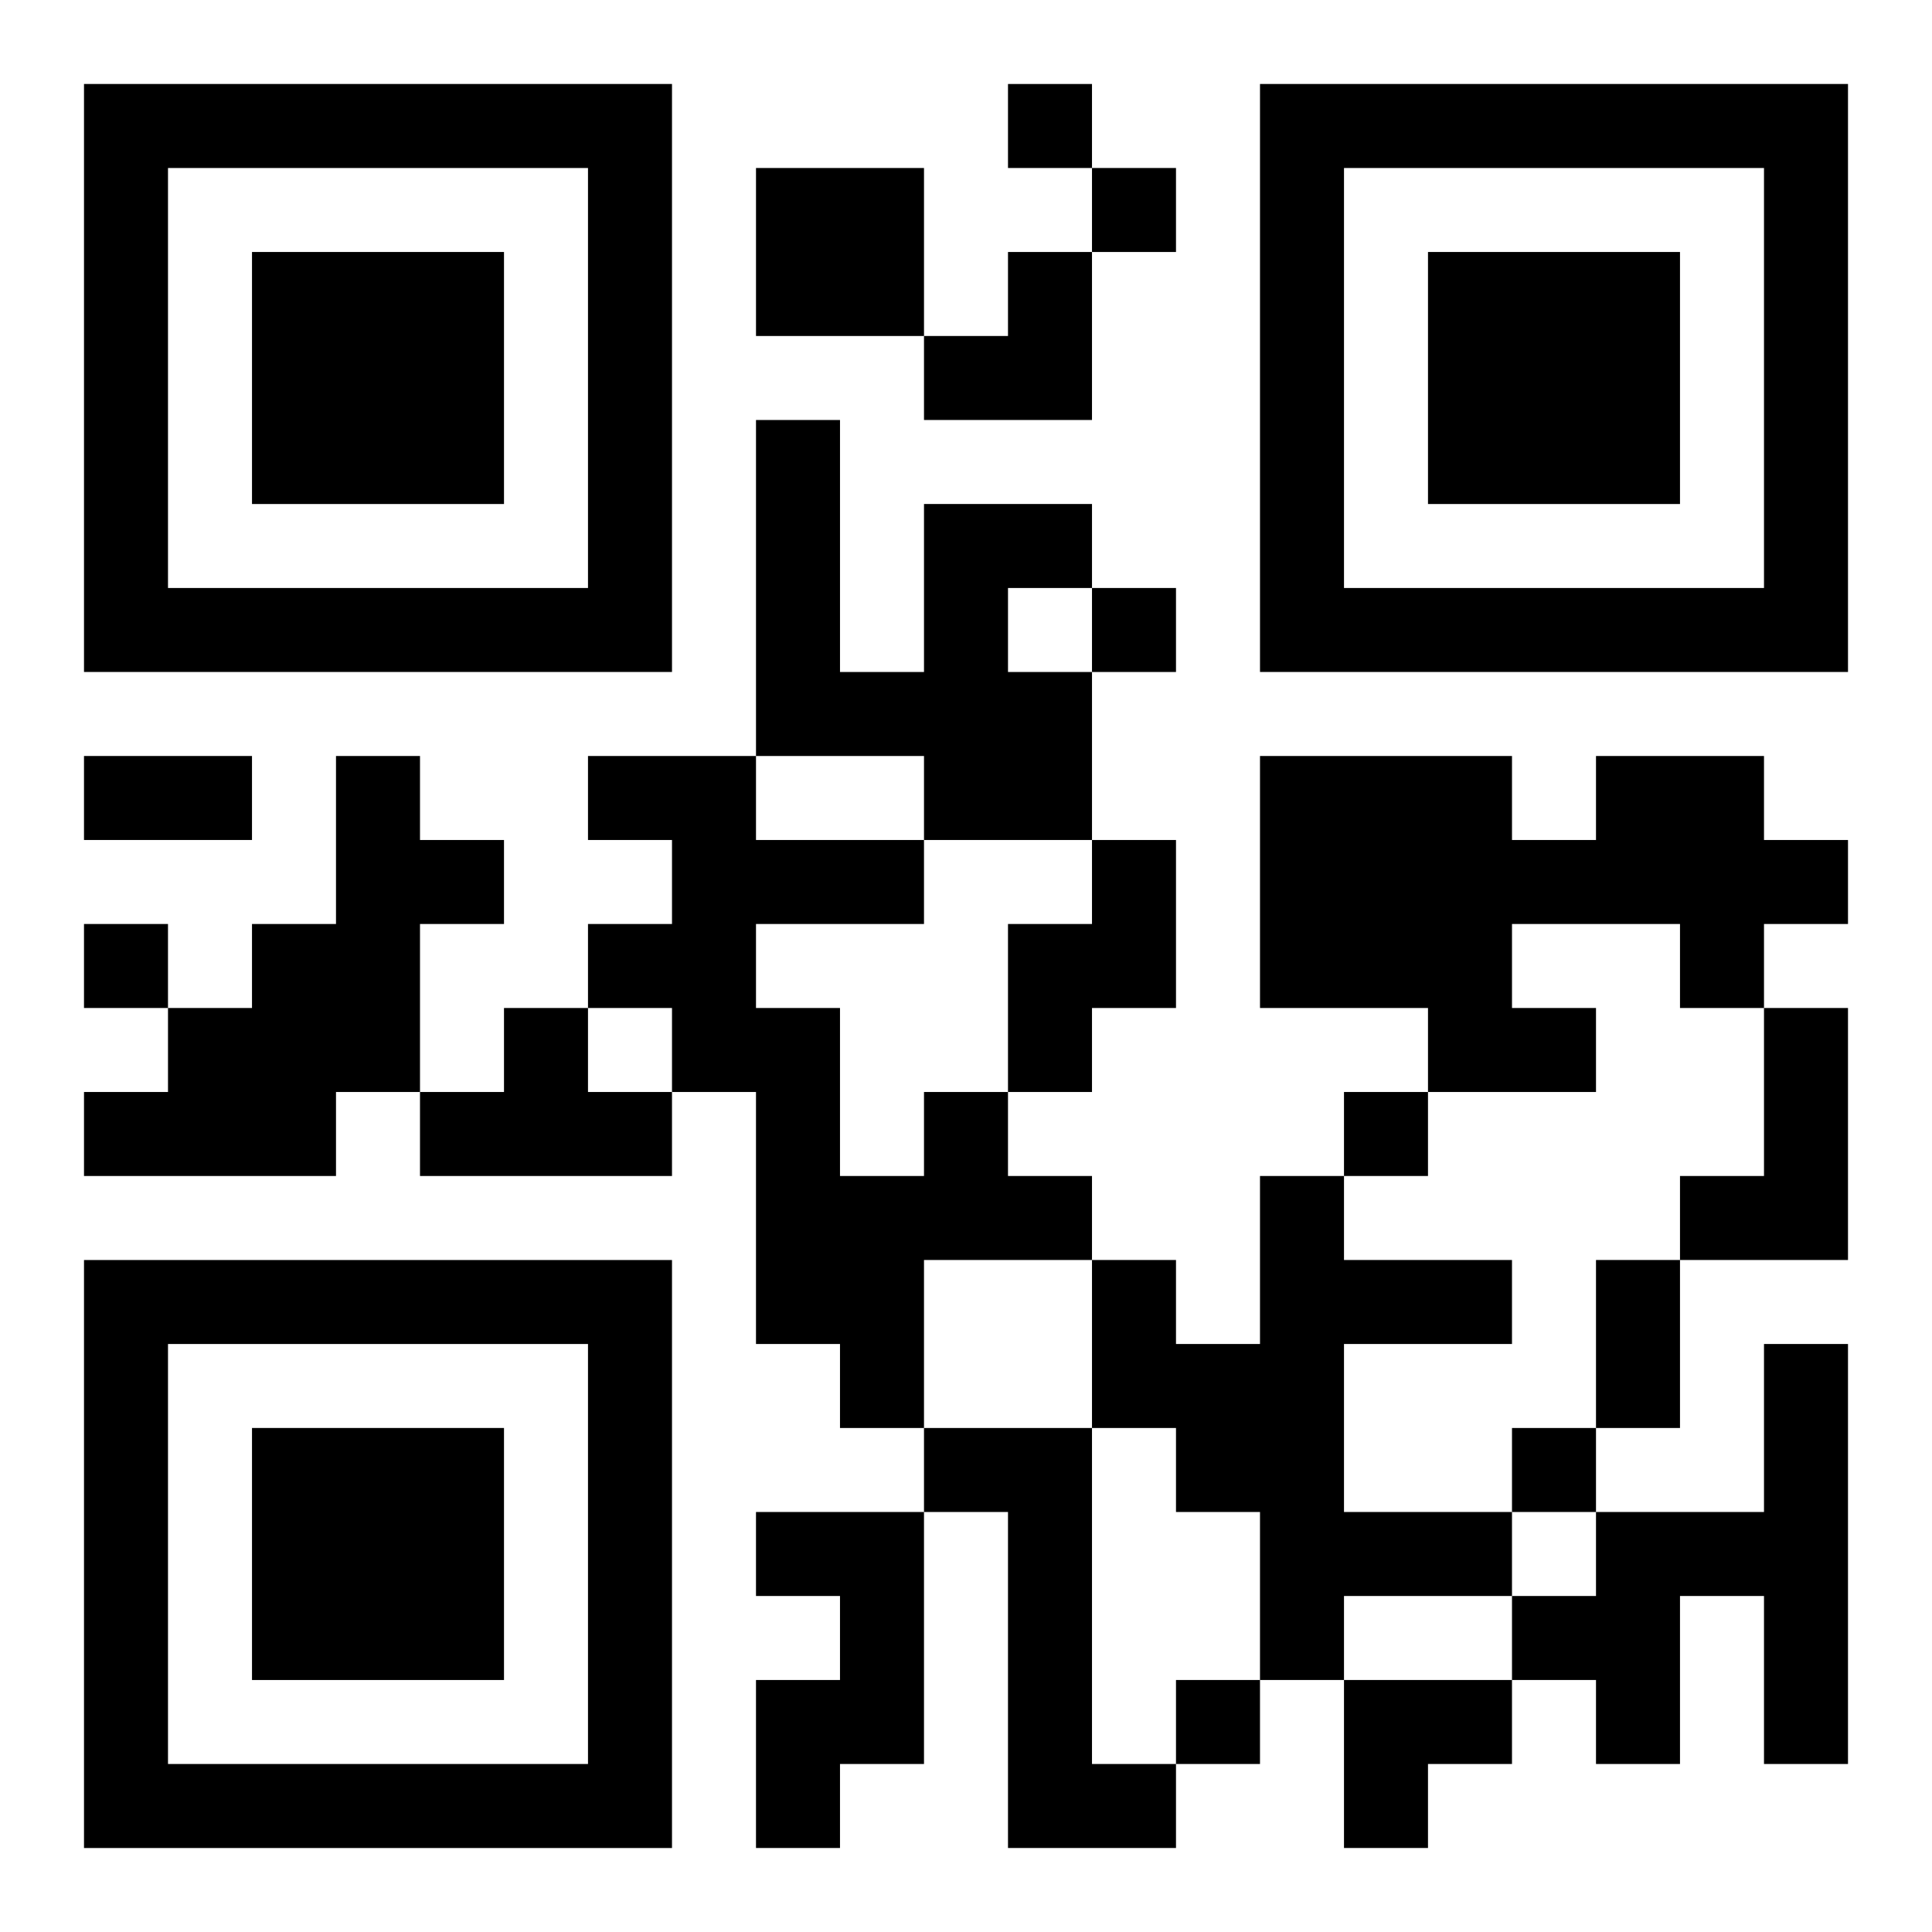 <?xml version="1.0" encoding="UTF-8"?>
<svg width="250" height="250" baseProfile="full" version="1.1" viewBox="-1 -1 23 23" xmlns="http://www.w3.org/2000/svg" xmlns:xlink="http://www.w3.org/1999/xlink"><symbol id="a"><path d="m0 7v7h7v-7h-7zm1 1h5v5h-5v-5zm1 1v3h3v-3h-3z"/></symbol><use y="-7" xlink:href="#a"/><use y="7" xlink:href="#a"/><use x="14" y="-7" xlink:href="#a"/><path d="m8 1h2v2h-2v-2m2 4h2v1h-1v1h1v2h-2v-1h-2v-4h1v3h1v-2m-7 3h1v1h1v1h-1v2h-1v1h-3v-1h1v-1h1v-1h1v-2m15 0h2v1h1v1h-1v1h-1v-1h-2v1h1v1h-2v-1h-2v-3h3v1h1v-1m-6 1h1v2h-1v1h-1v-2h1v-1m-7 2h1v1h1v1h-3v-1h1v-1m15 0h1v3h-2v-1h1v-2m-10 1h1v1h1v1h-2v2h-1v-1h-1v-3h-1v-1h-1v-1h1v-1h-1v-1h2v1h2v1h-2v1h1v2h1v-1m4 1h1v1h2v1h-2v2h2v1h-2v1h-1v-2h-1v-1h-1v-2h1v1h1v-2m6 2h1v5h-1v-2h-1v2h-1v-1h-1v-1h1v-1h2v-2m-10 1h2v4h1v1h-2v-4h-1v-1m-2 1h2v3h-1v1h-1v-2h1v-1h-1v-1m3-17v1h1v-1h-1m1 1v1h1v-1h-1m0 5v1h1v-1h-1m-12 4v1h1v-1h-1m15 2v1h1v-1h-1m2 4v1h1v-1h-1m-4 3v1h1v-1h-1m-13-11h2v1h-2v-1m18 6h1v2h-1v-2m-8-12m1 0h1v2h-2v-1h1zm4 17h2v1h-1v1h-1z"/></svg>

